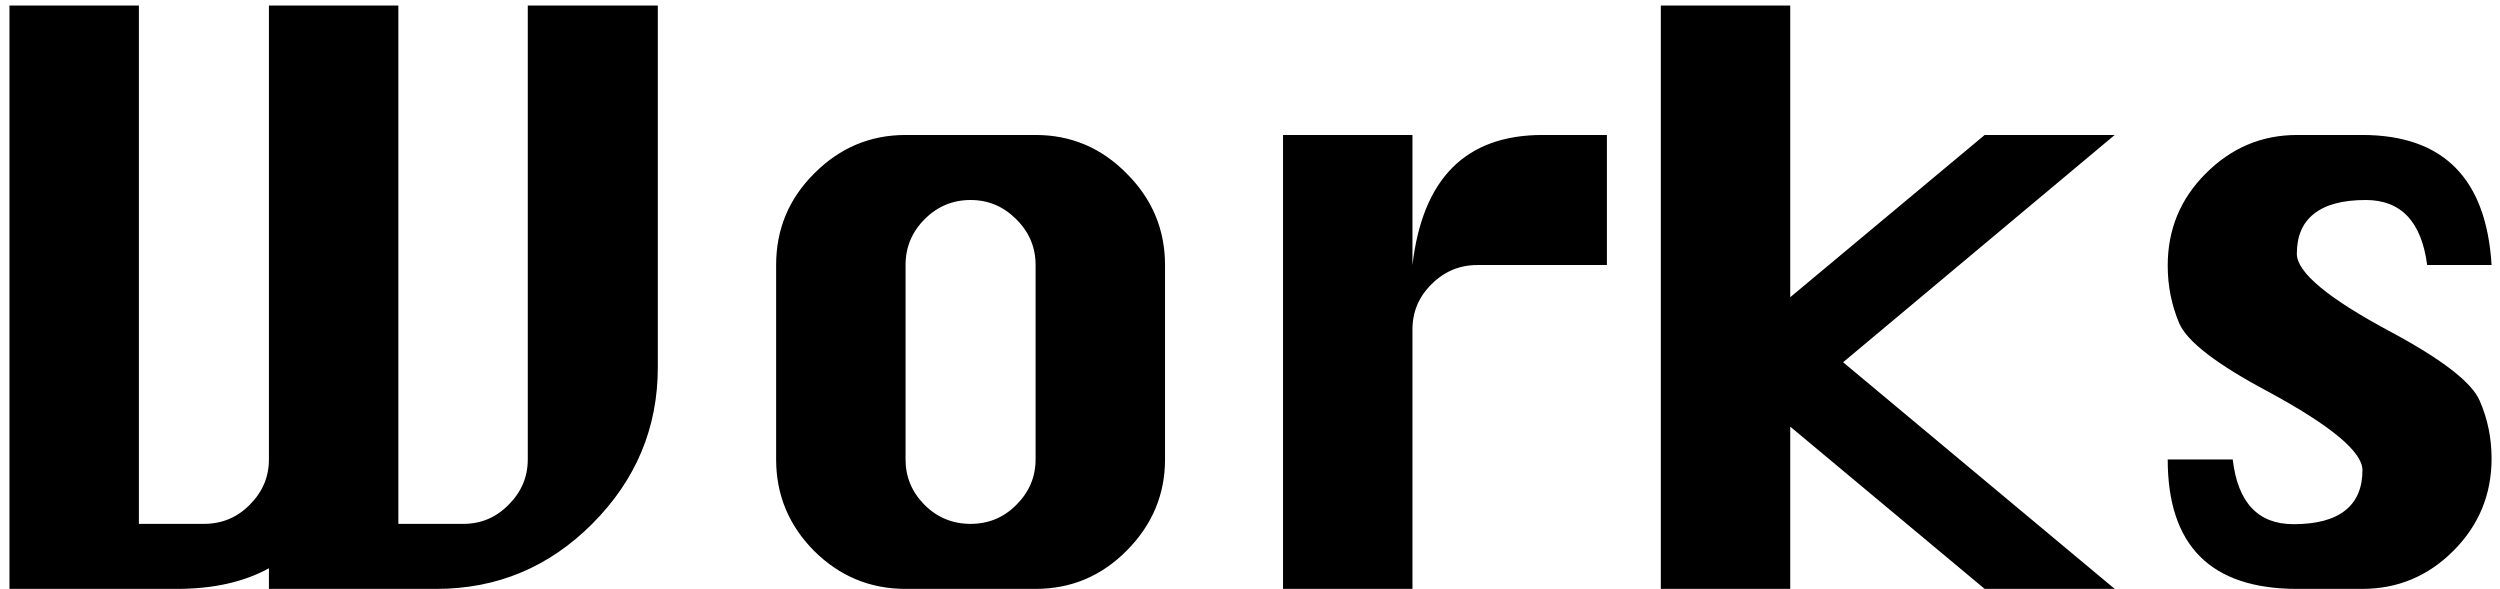 <svg width="225" height="53" viewBox="0 0 225 53" fill="none" xmlns="http://www.w3.org/2000/svg">
<path d="M0.852 0.5H12.5V47.148H18.352C19.974 47.148 21.35 46.574 22.48 45.426C23.629 44.277 24.203 42.919 24.203 41.352V0.5H35.852V47.148H41.703C43.289 47.148 44.647 46.574 45.777 45.426C46.926 44.277 47.5 42.919 47.5 41.352V0.5H59.203V33.066C59.203 38.499 57.243 43.184 53.324 47.121C49.423 51.04 44.738 53 39.27 53H24.203V51.141C21.961 52.38 19.199 53 15.918 53H0.852V0.5ZM81.5 12.148H93.203C96.393 12.148 99.128 13.306 101.406 15.621C103.703 17.918 104.852 20.662 104.852 23.852V41.352C104.852 44.505 103.703 47.24 101.406 49.555C99.128 51.852 96.393 53 93.203 53H81.5C78.31 53 75.566 51.861 73.269 49.582C70.991 47.285 69.852 44.542 69.852 41.352V23.852C69.852 20.625 71 17.872 73.297 15.594C75.594 13.297 78.328 12.148 81.5 12.148ZM81.5 23.852V41.352C81.5 42.919 82.065 44.277 83.195 45.426C84.344 46.574 85.729 47.148 87.352 47.148C88.974 47.148 90.35 46.574 91.481 45.426C92.629 44.277 93.203 42.919 93.203 41.352V23.852C93.203 22.247 92.62 20.871 91.453 19.723C90.305 18.574 88.938 18 87.352 18C85.747 18 84.371 18.574 83.223 19.723C82.074 20.871 81.5 22.247 81.5 23.852ZM127.121 53H115.473V12.148H127.121V23.852C127.577 19.951 128.78 17.025 130.73 15.074C132.681 13.124 135.379 12.148 138.824 12.148H144.621V23.852H132.973C131.368 23.852 129.992 24.426 128.844 25.574C127.695 26.704 127.121 28.062 127.121 29.648V53ZM149.473 53V0.5H161.121V26.75L178.621 12.148H190.324L165.879 32.602L190.324 53H178.621L161.121 38.398V53H149.473ZM224.242 23.852H218.445C217.935 19.951 216.094 18 212.922 18C210.862 18 209.313 18.41 208.273 19.23C207.234 20.033 206.715 21.236 206.715 22.84C206.715 24.517 209.549 26.869 215.219 29.895C219.831 32.374 222.483 34.434 223.176 36.074C223.887 37.697 224.242 39.428 224.242 41.27C224.242 44.514 223.094 47.285 220.797 49.582C218.518 51.861 215.784 53 212.594 53H206.742C198.977 53 195.094 49.117 195.094 41.352H200.945C201.401 45.234 203.224 47.176 206.414 47.176C208.474 47.176 210.023 46.766 211.063 45.945C212.102 45.125 212.621 43.913 212.621 42.309C212.621 40.668 209.796 38.316 204.145 35.254C199.514 32.793 196.844 30.742 196.133 29.102C195.44 27.461 195.094 25.729 195.094 23.906C195.094 20.643 196.242 17.872 198.539 15.594C200.836 13.297 203.57 12.148 206.742 12.148H212.594C219.885 12.148 223.768 16.049 224.242 23.852Z" fill="black"/>
</svg>
